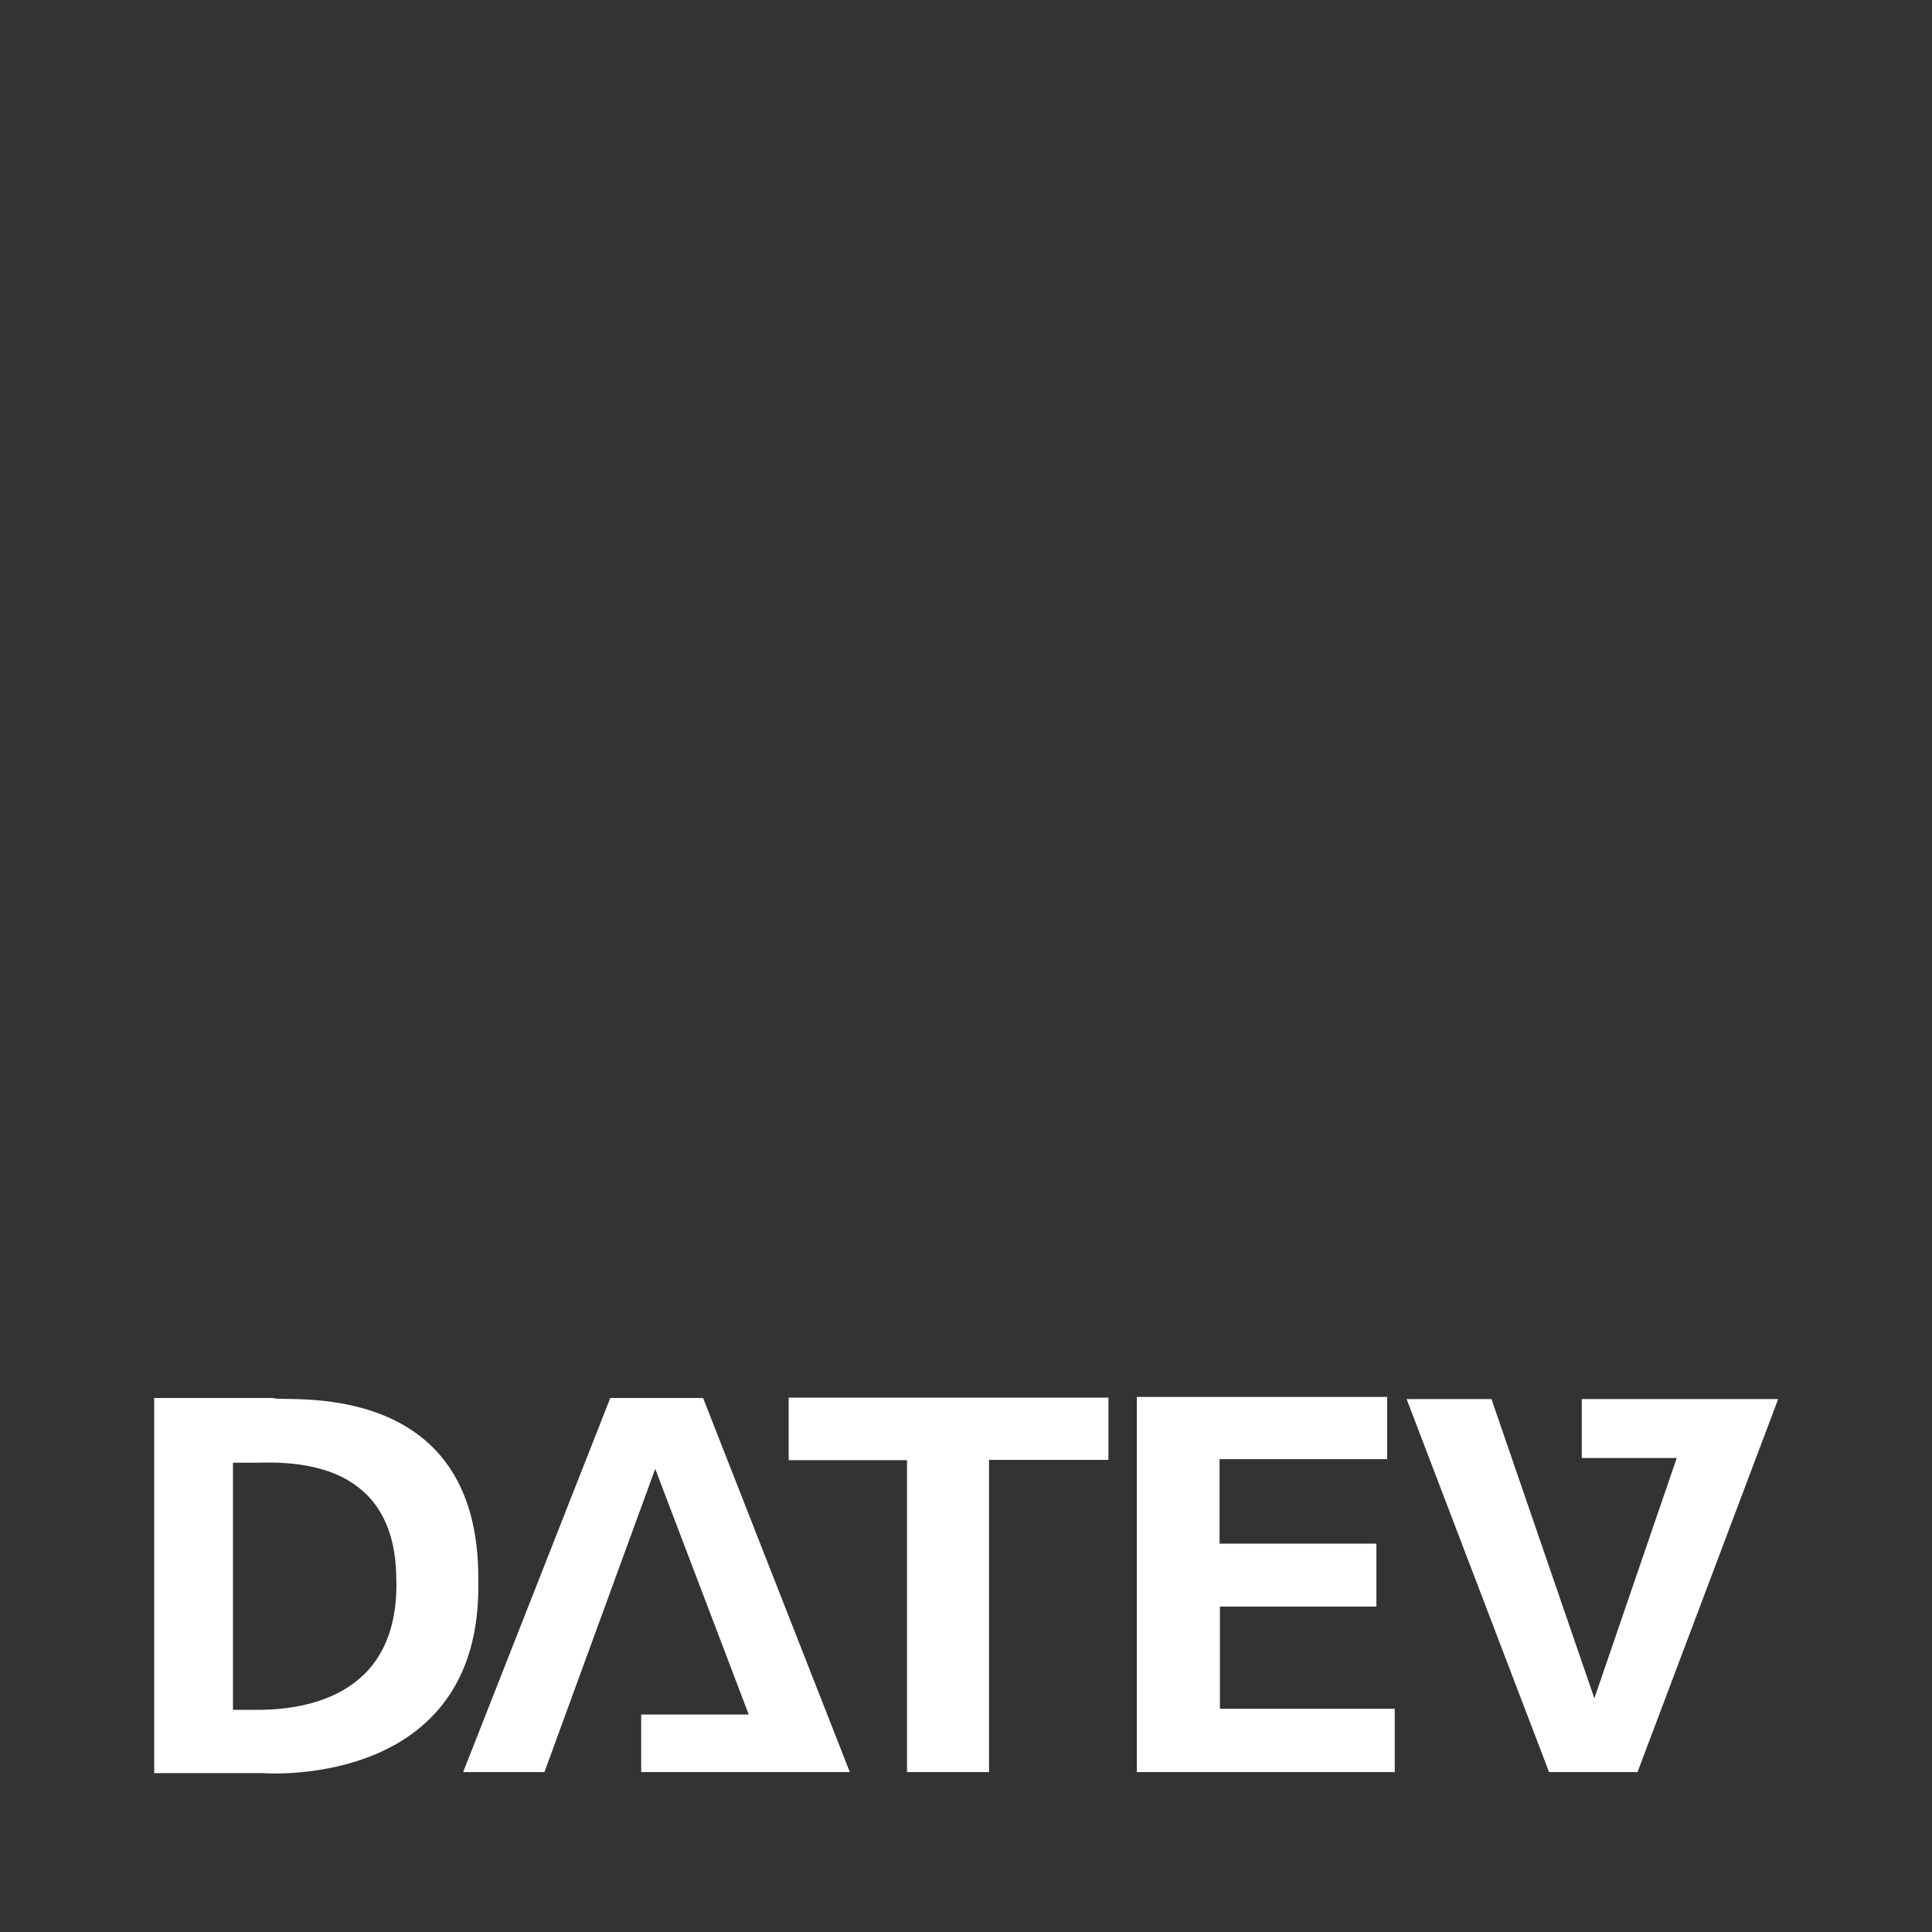 <?xml version="1.0" encoding="UTF-8" standalone="no"?>
<svg
   width="2500"
   height="2500"
   viewBox="0 0 192.756 192.756"
   version="1.1"
   id="svg12"
   sodipodi:docname="datev.svg"
   inkscape:version="1.1.2 (0a00cf5339, 2022-02-04)"
   xmlns:inkscape="http://www.inkscape.org/namespaces/inkscape"
   xmlns:sodipodi="http://sodipodi.sourceforge.net/DTD/sodipodi-0.dtd"
   xmlns="http://www.w3.org/2000/svg"
   xmlns:svg="http://www.w3.org/2000/svg">
  <rect x="0" y="0" width="192.756" height="192.756" fill="#333333" stroke="none"/>
  <defs
     id="defs16" />
  <sodipodi:namedview
     id="namedview14"
     pagecolor="#ffffff"
     bordercolor="#ffffff"
     borderopacity="1.0"
     inkscape:pageshadow="2"
     inkscape:pageopacity="0.0"
     inkscape:pagecheckerboard="0"
     showgrid="false"
     inkscape:zoom="0.3484"
     inkscape:cx="1250"
     inkscape:cy="1559.9885"
     inkscape:window-width="1920"
     inkscape:window-height="1080"
     inkscape:window-x="0"
     inkscape:window-y="0"
     inkscape:window-maximized="1"
     inkscape:current-layer="g10" />
  <g
     fill-rule="evenodd"
     clip-rule="evenodd"
     id="g10">
    <path
       fill="#ffffff"
       d="M46.208 176.799h8.112l11.052-30.252 9.33 24.51h-10.73v5.742h20.815l-14.642-37.322h-9.257l-14.68 37.322zM78.686 139.441v6.243h11.807v31.115h8.181V145.65h11.914v-6.209H78.686zM113.422 139.371v37.428h25.732v-6.315h-17.441v-10.193h15.611v-6.281h-15.648v-8.432H138.4v-6.207h-24.978zM140.338 139.586h8.467l10.265 29.857 8.217-23.974h-9.473v-5.883h19.594l-14.031 37.213h-8.828l-14.211-37.213z"
       id="path4" />
    <path
       d="M15.384 139.477h11.877c.538.539 20.636-2.512 20.456 18.193.466 20.994-21.531 19.236-21.531 19.236H15.384v-37.429zm10.265 6.459h-2.406v24.654h1.974c4.523.07 14.749-.895 14.32-13.205-.145-11.16-9.368-11.592-13.888-11.449z"
       fill="#ffffff"
       id="path8" />
  </g>
</svg>
